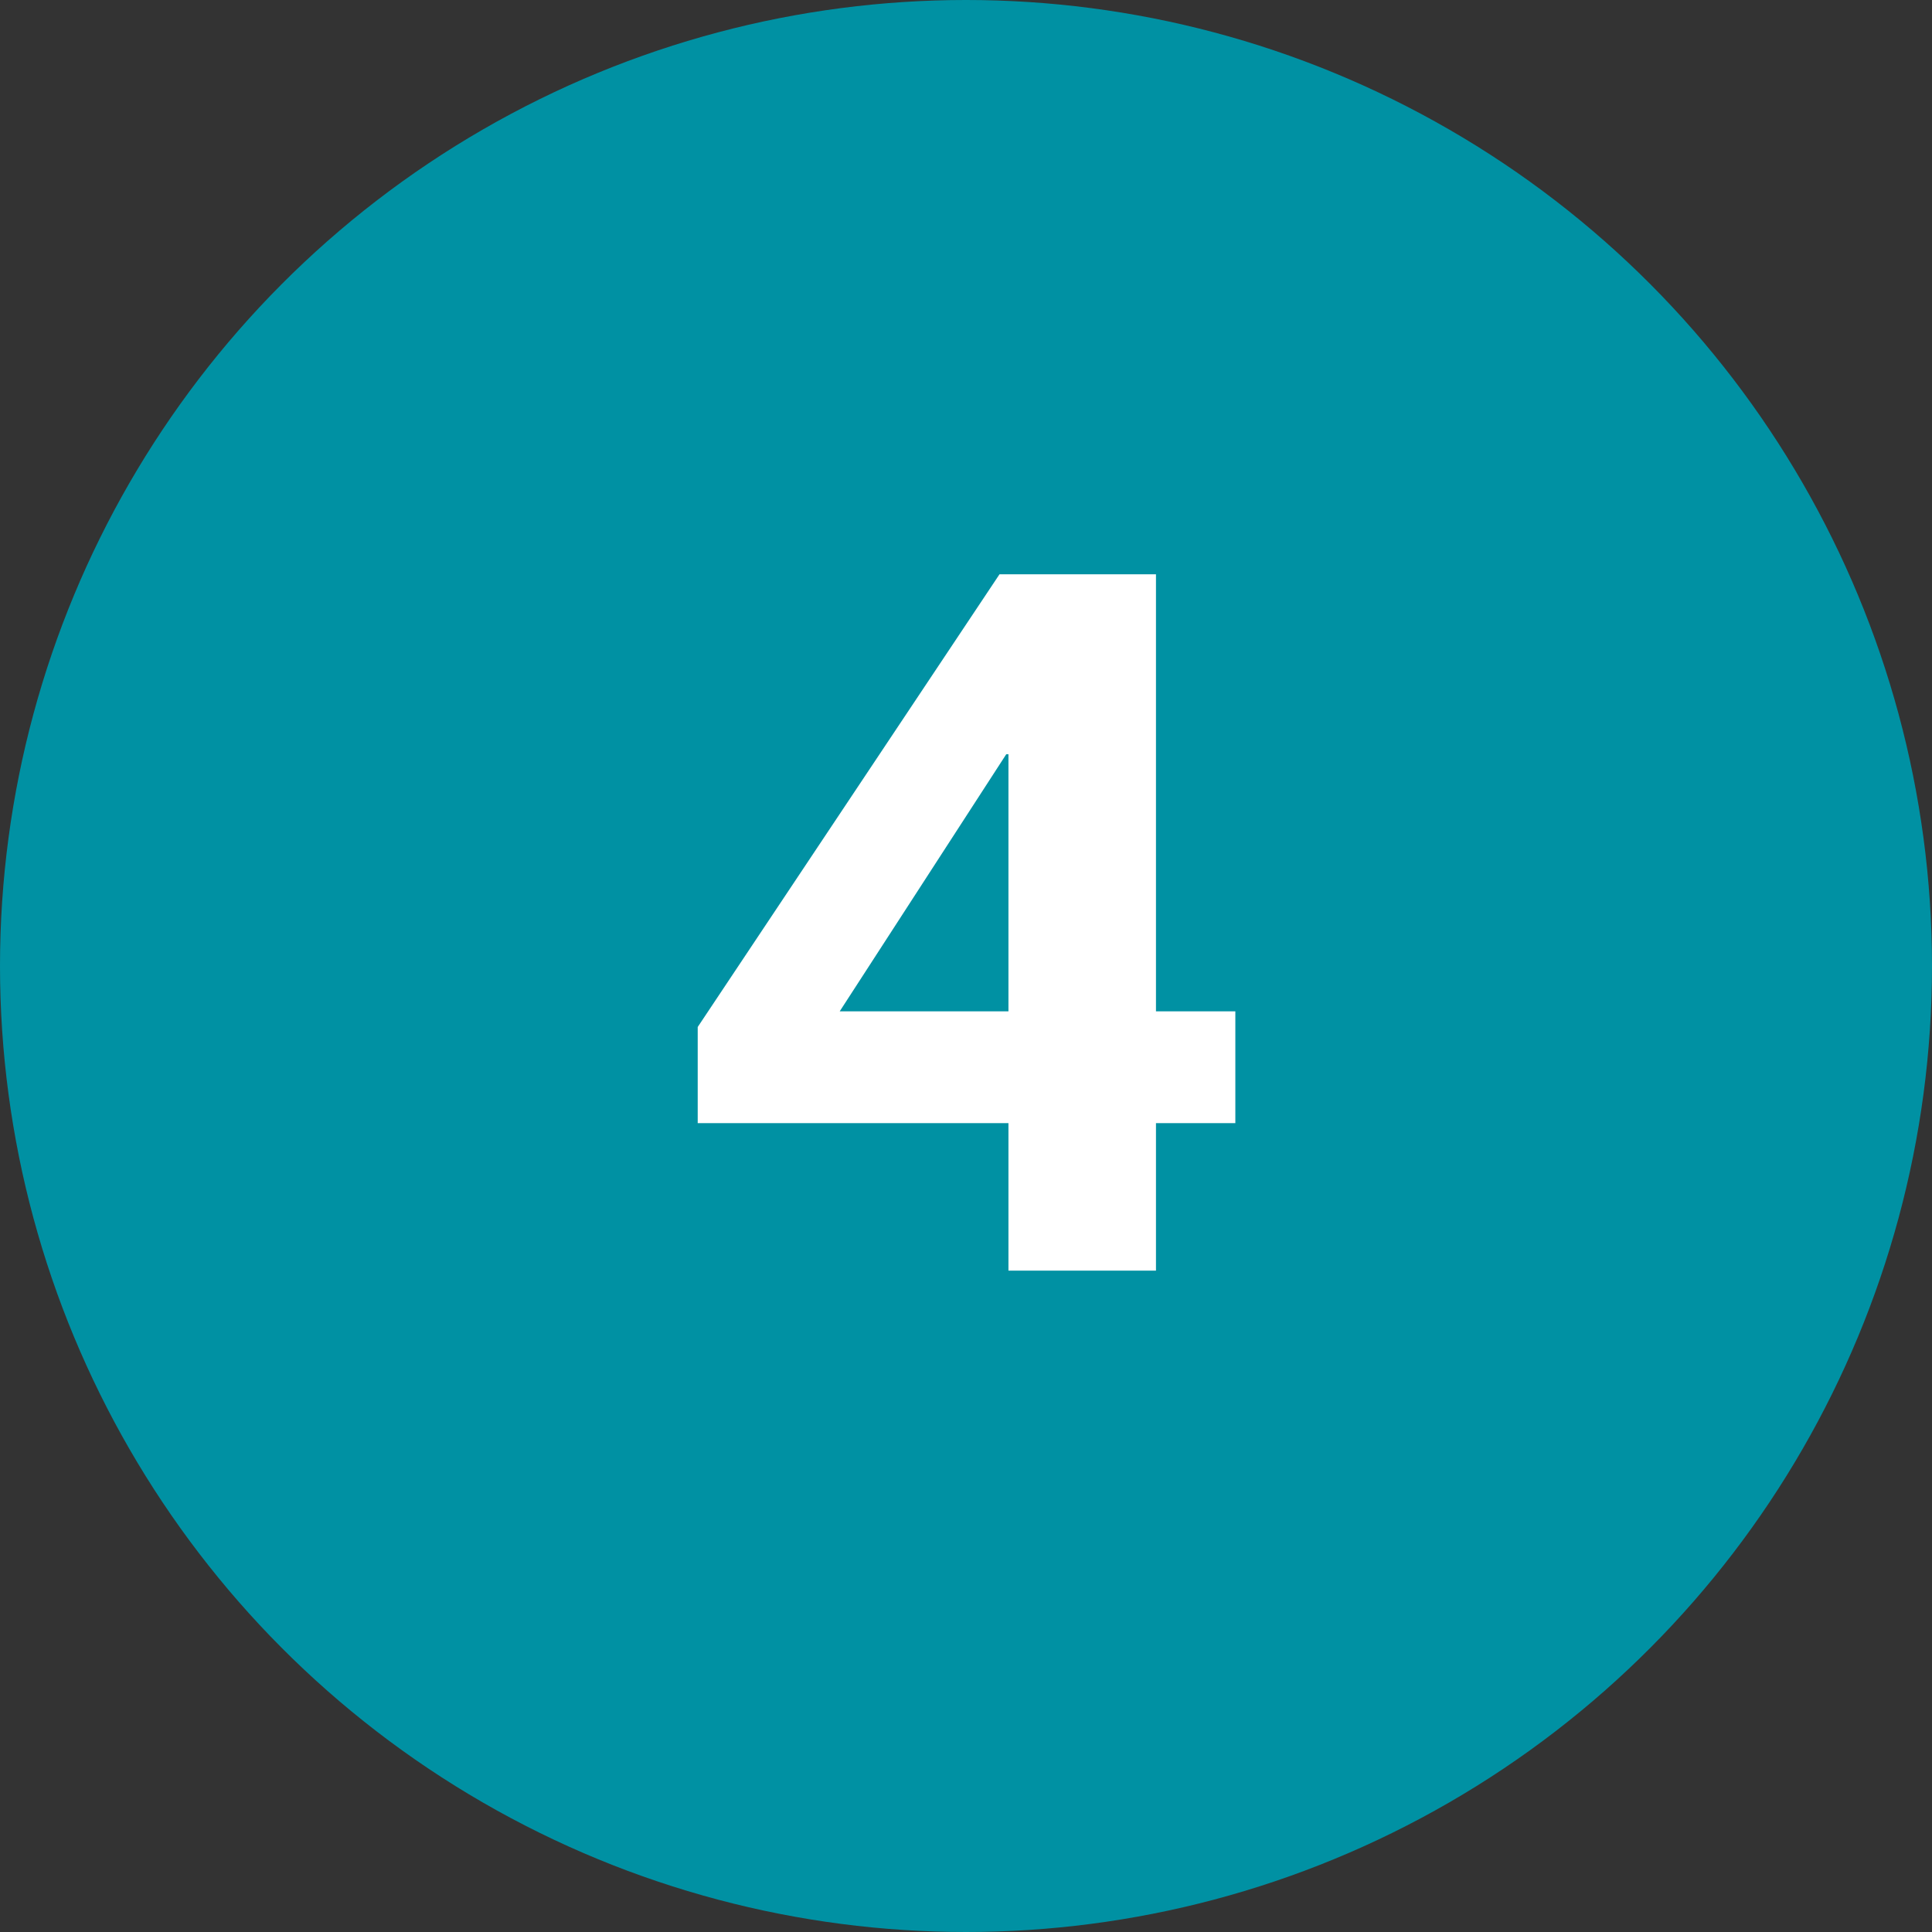 <?xml version="1.0" encoding="UTF-8"?><svg id="Ebene_2" xmlns="http://www.w3.org/2000/svg" viewBox="0 0 478.8 478.8"><rect x="0" y="0" width="478.8" height="478.8" fill="#333333" stroke="none"/><defs><style>.cls-1{isolation:isolate;}.cls-2{fill:#fff;}.cls-3{fill:#0091a3;}</style></defs><g id="Ebene_1-2"><g class="cls-1"><circle class="cls-3" cx="239.4" cy="239.4" r="239.4"/></g><g class="cls-1"><g class="cls-1"><path class="cls-2" d="M249.92,278.34h-77.01v-23.82l74.79-112.19h38.78v108.31h19.67v27.7h-19.67v36.56h-36.56v-36.56ZM249.92,250.64v-63.71h-.55l-41.27,63.71h41.83Z"/></g></g></g></svg>